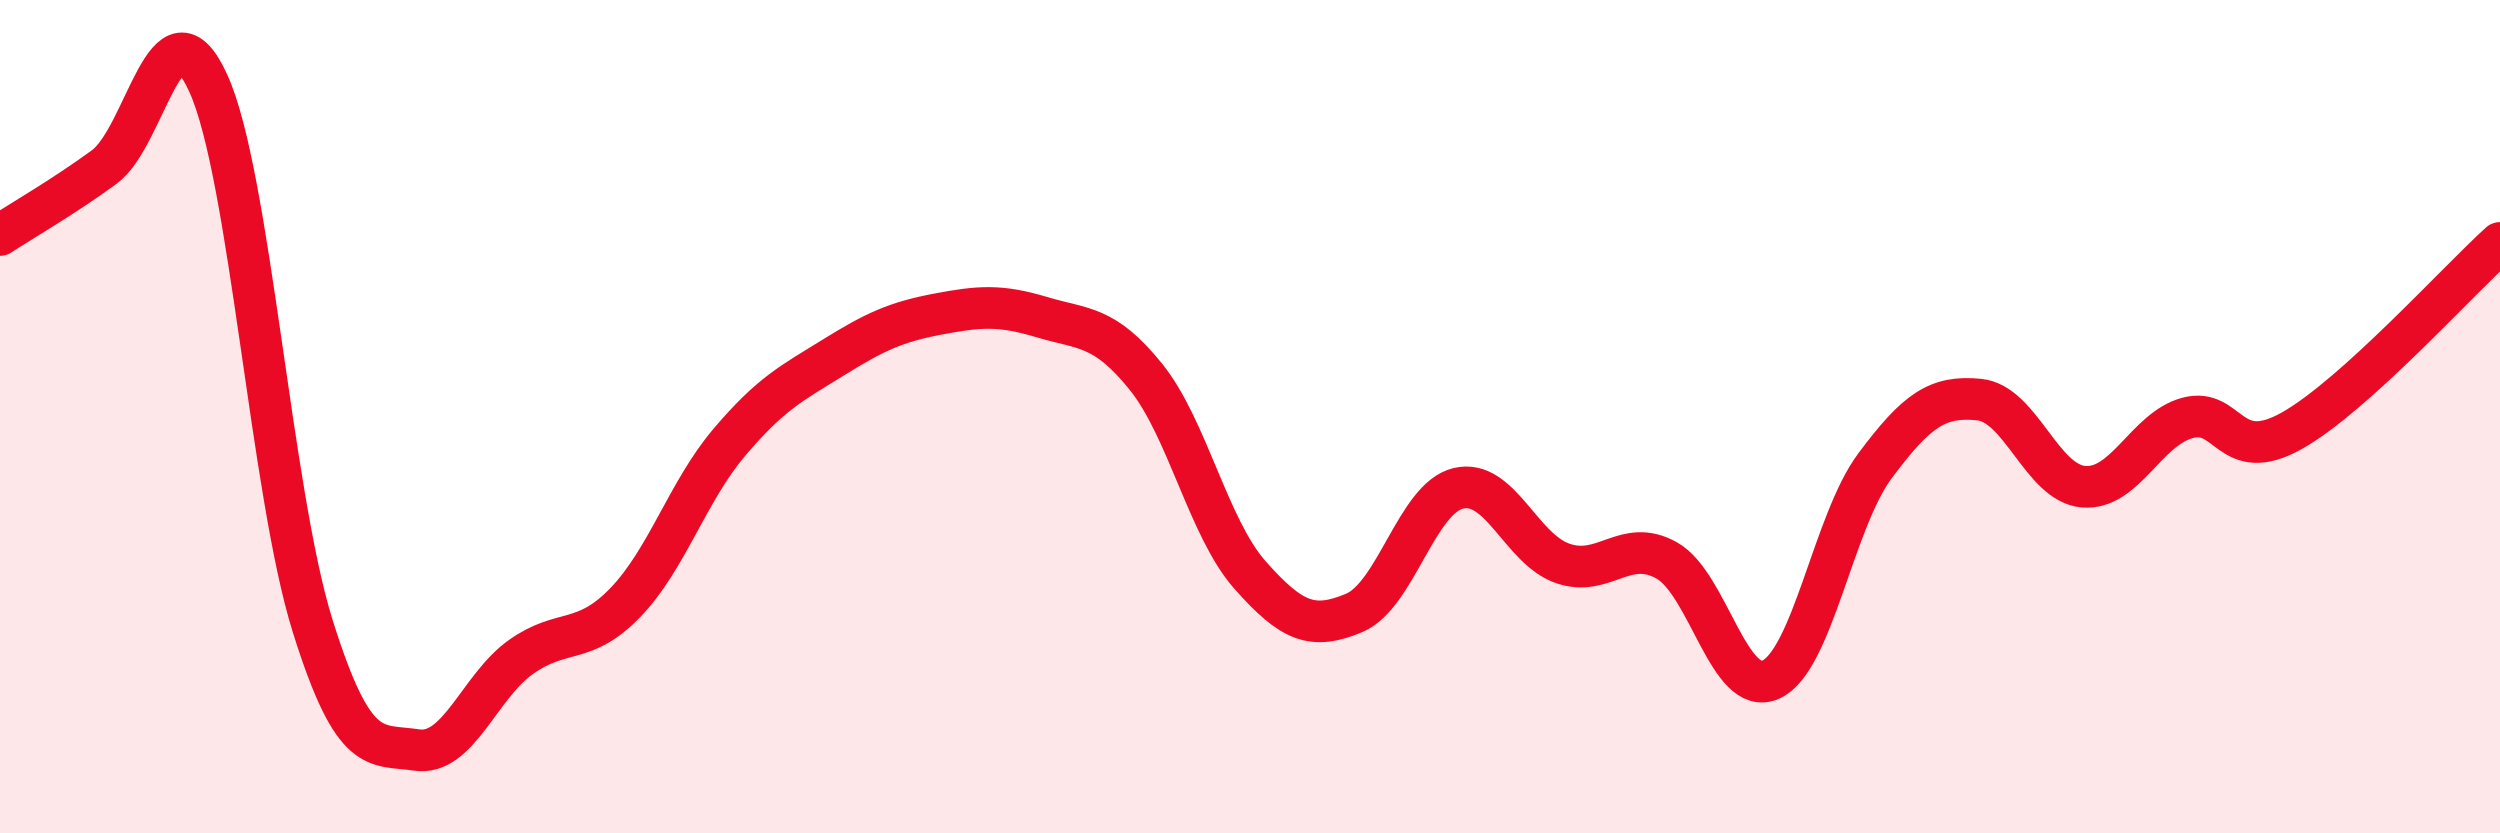 
    <svg width="60" height="20" viewBox="0 0 60 20" xmlns="http://www.w3.org/2000/svg">
      <path
        d="M 0,5.64 C 0.5,5.31 1.5,4.74 2.5,4.01 C 3.5,3.28 4,-0.2 5,2 C 6,4.2 6.5,11.81 7.5,15.01 C 8.5,18.21 9,17.85 10,18 C 11,18.15 11.5,16.48 12.5,15.77 C 13.5,15.06 14,15.5 15,14.47 C 16,13.44 16.5,11.8 17.5,10.62 C 18.5,9.44 19,9.2 20,8.58 C 21,7.96 21.5,7.73 22.5,7.54 C 23.5,7.35 24,7.31 25,7.61 C 26,7.91 26.5,7.8 27.5,9.04 C 28.5,10.28 29,12.67 30,13.8 C 31,14.93 31.5,15.13 32.5,14.71 C 33.5,14.29 34,11.96 35,11.72 C 36,11.48 36.5,13.17 37.5,13.52 C 38.5,13.87 39,12.89 40,13.45 C 41,14.01 41.5,16.76 42.5,16.31 C 43.5,15.86 44,12.52 45,11.18 C 46,9.84 46.5,9.49 47.5,9.59 C 48.5,9.69 49,11.59 50,11.68 C 51,11.77 51.5,10.3 52.5,10.03 C 53.5,9.76 53.5,11.18 55,10.34 C 56.5,9.5 59,6.73 60,5.83L60 20L0 20Z"
        fill="#EB0A25"
        opacity="0.1"
        stroke-linecap="round"
        stroke-linejoin="round"
      />
      <path
        d="M 0,5.64 C 0.5,5.31 1.5,4.74 2.5,4.01 C 3.5,3.28 4,-0.2 5,2 C 6,4.2 6.5,11.81 7.5,15.01 C 8.5,18.21 9,17.85 10,18 C 11,18.15 11.5,16.48 12.5,15.77 C 13.5,15.06 14,15.5 15,14.47 C 16,13.44 16.5,11.8 17.5,10.62 C 18.5,9.44 19,9.2 20,8.58 C 21,7.96 21.5,7.73 22.5,7.54 C 23.5,7.35 24,7.31 25,7.61 C 26,7.91 26.5,7.8 27.5,9.04 C 28.5,10.28 29,12.67 30,13.8 C 31,14.93 31.5,15.13 32.5,14.71 C 33.5,14.29 34,11.96 35,11.72 C 36,11.48 36.5,13.17 37.5,13.52 C 38.5,13.87 39,12.89 40,13.45 C 41,14.01 41.5,16.76 42.5,16.31 C 43.5,15.86 44,12.52 45,11.18 C 46,9.84 46.5,9.49 47.5,9.59 C 48.5,9.69 49,11.59 50,11.68 C 51,11.77 51.5,10.3 52.5,10.03 C 53.5,9.76 53.5,11.18 55,10.34 C 56.5,9.5 59,6.73 60,5.83"
        stroke="#EB0A25"
        stroke-width="1"
        fill="none"
        stroke-linecap="round"
        stroke-linejoin="round"
      />
    </svg>
  